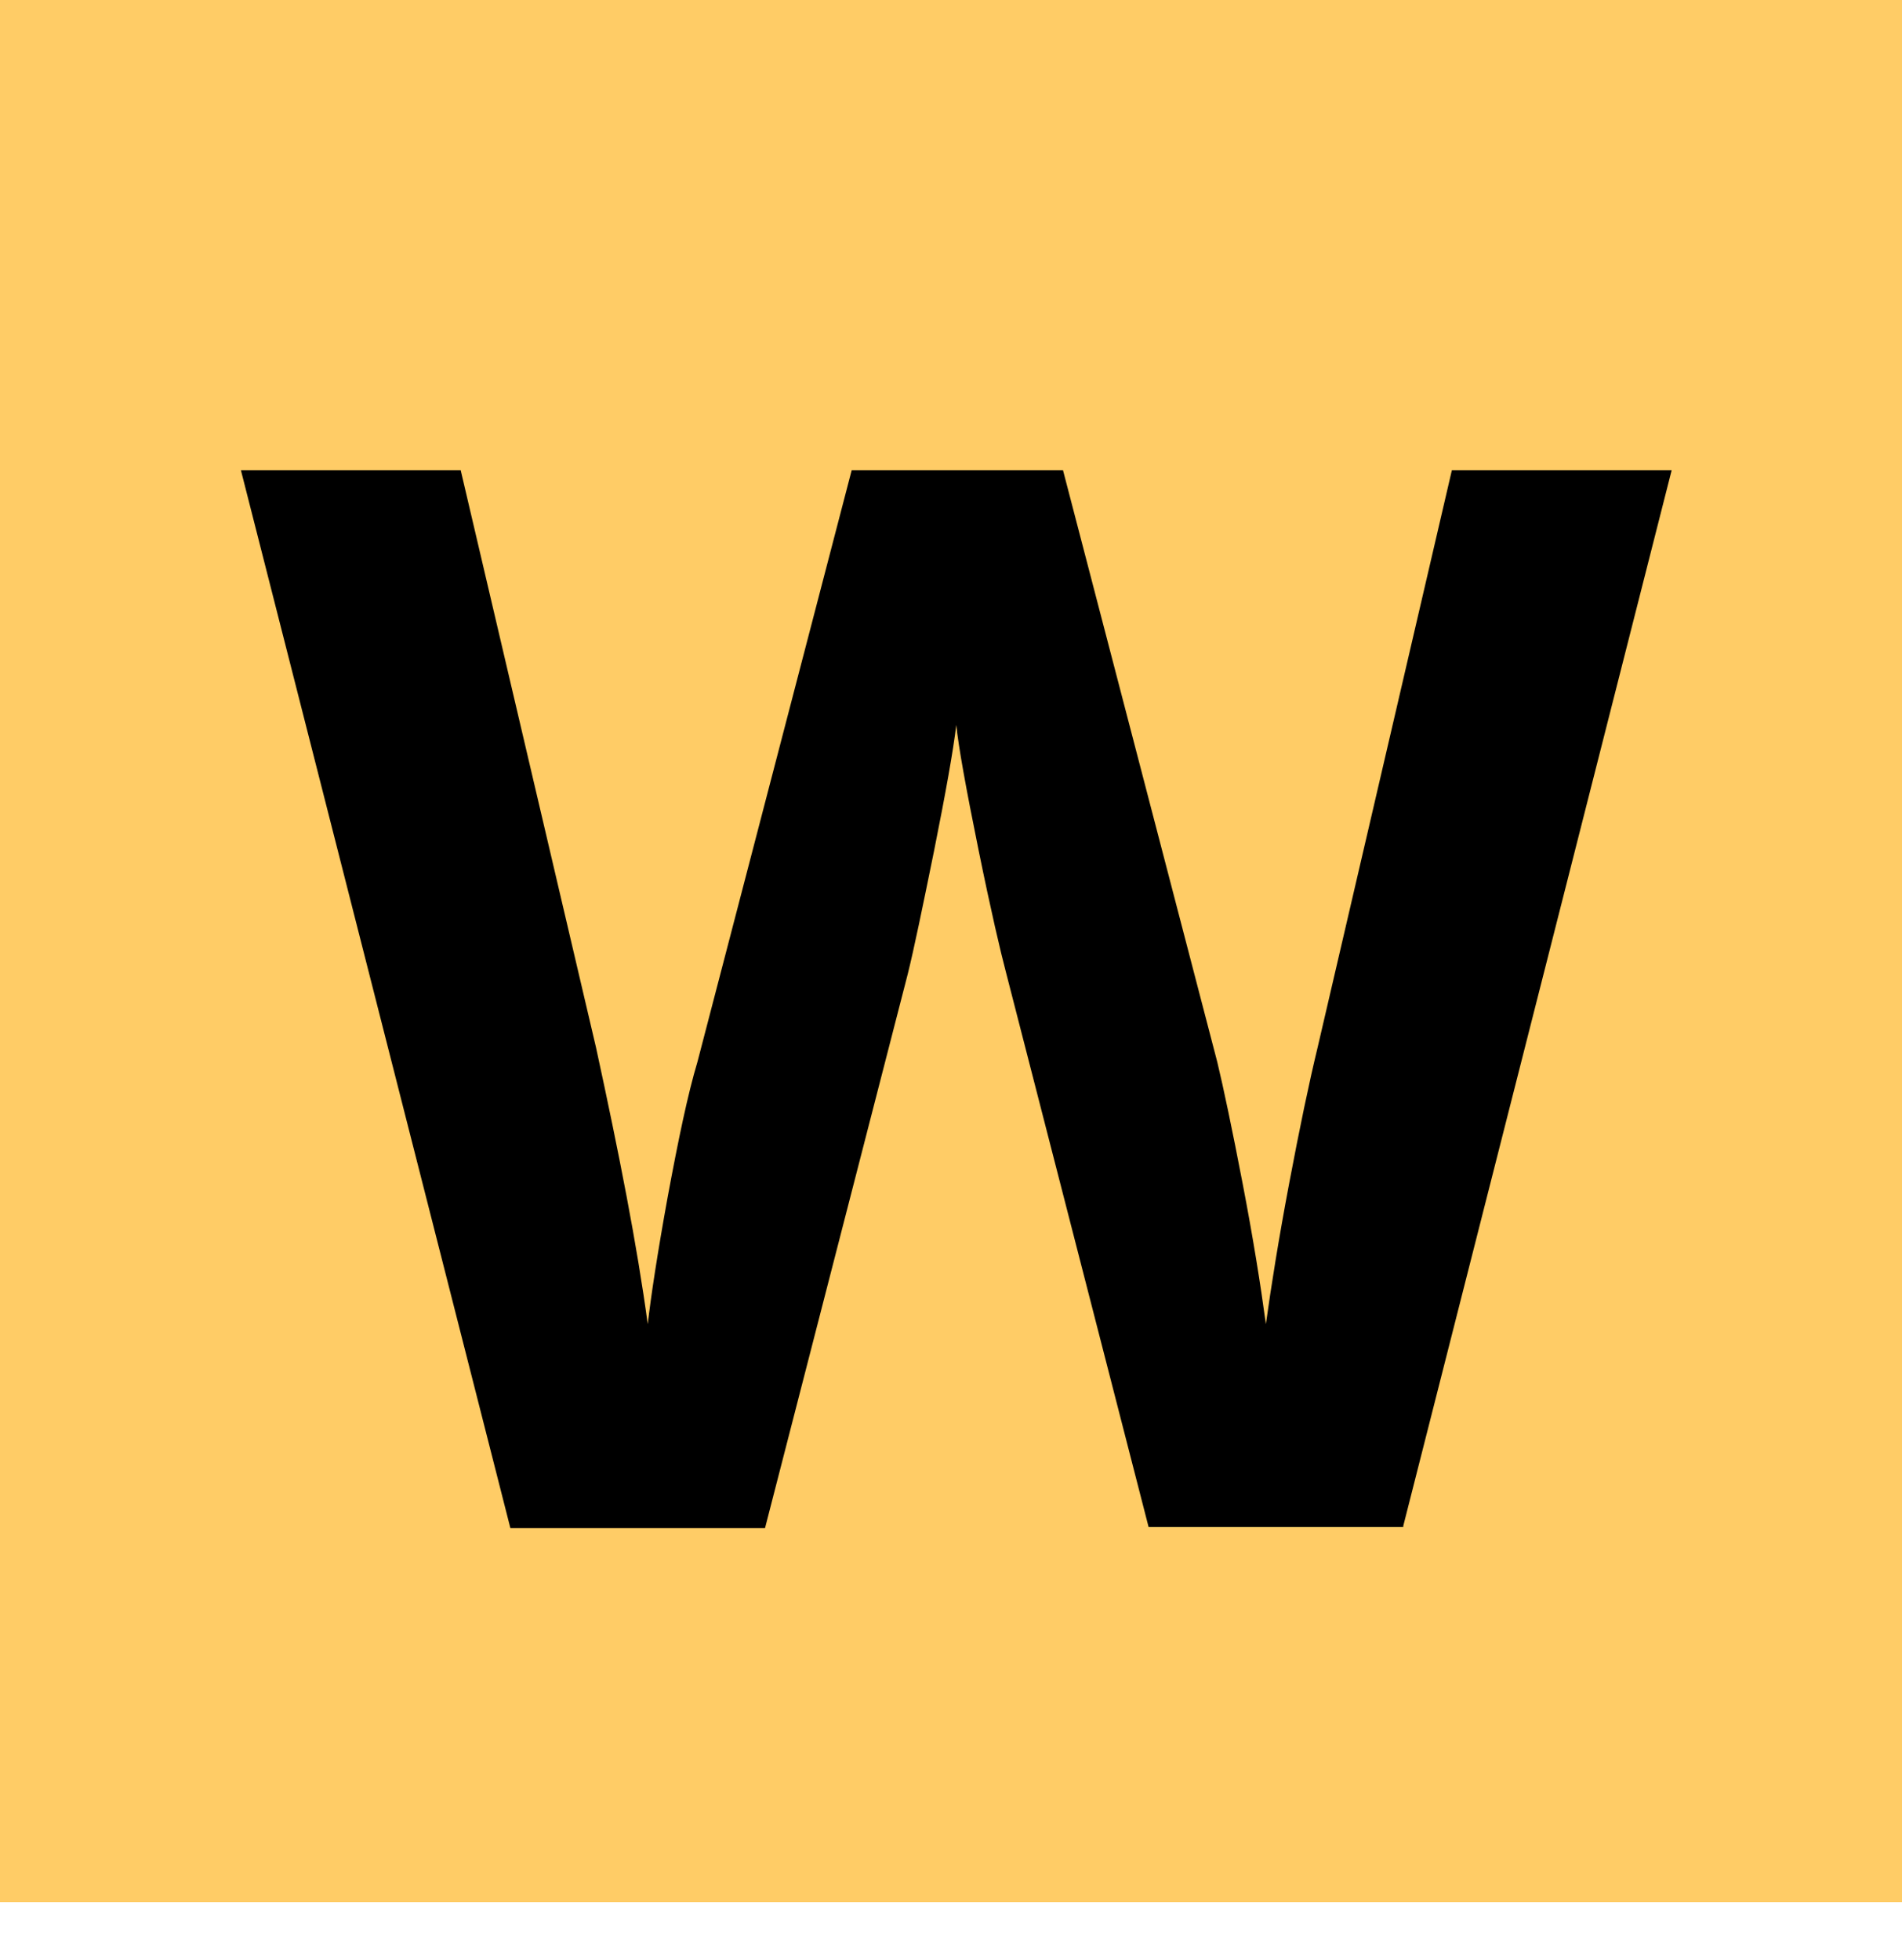 <?xml version="1.0" encoding="UTF-8"?><svg id="Ebene_1" xmlns="http://www.w3.org/2000/svg" viewBox="0 0 180 185.5"><defs><style>.cls-1{fill:#000;}.cls-1,.cls-2{stroke-width:0px;}.cls-2{fill:#fc6;}</style></defs><rect class="cls-2" width="180" height="180"/><path class="cls-1" d="M132.8,144.5h-24.1l-13.5-52.5c-.5-1.9-1.4-5.7-2.6-11.6-1.2-5.9-1.9-9.8-2.1-11.8-.3,2.5-1,6.4-2.1,11.9-1.1,5.4-1.9,9.3-2.5,11.7l-13.5,52.4h-24.1L22.8,44.5h20.8l12.8,54.6c2.2,10.1,3.9,18.8,4.9,26.2.3-2.6.9-6.6,1.9-12.1,1-5.4,1.9-9.7,2.8-12.7l14.6-56h20l14.6,56c.6,2.5,1.4,6.3,2.4,11.5,1,5.2,1.7,9.6,2.2,13.3.5-3.6,1.2-8,2.2-13.3,1-5.3,1.9-9.6,2.7-12.9l12.7-54.6h20.8l-25.4,99.9Z"/></svg>